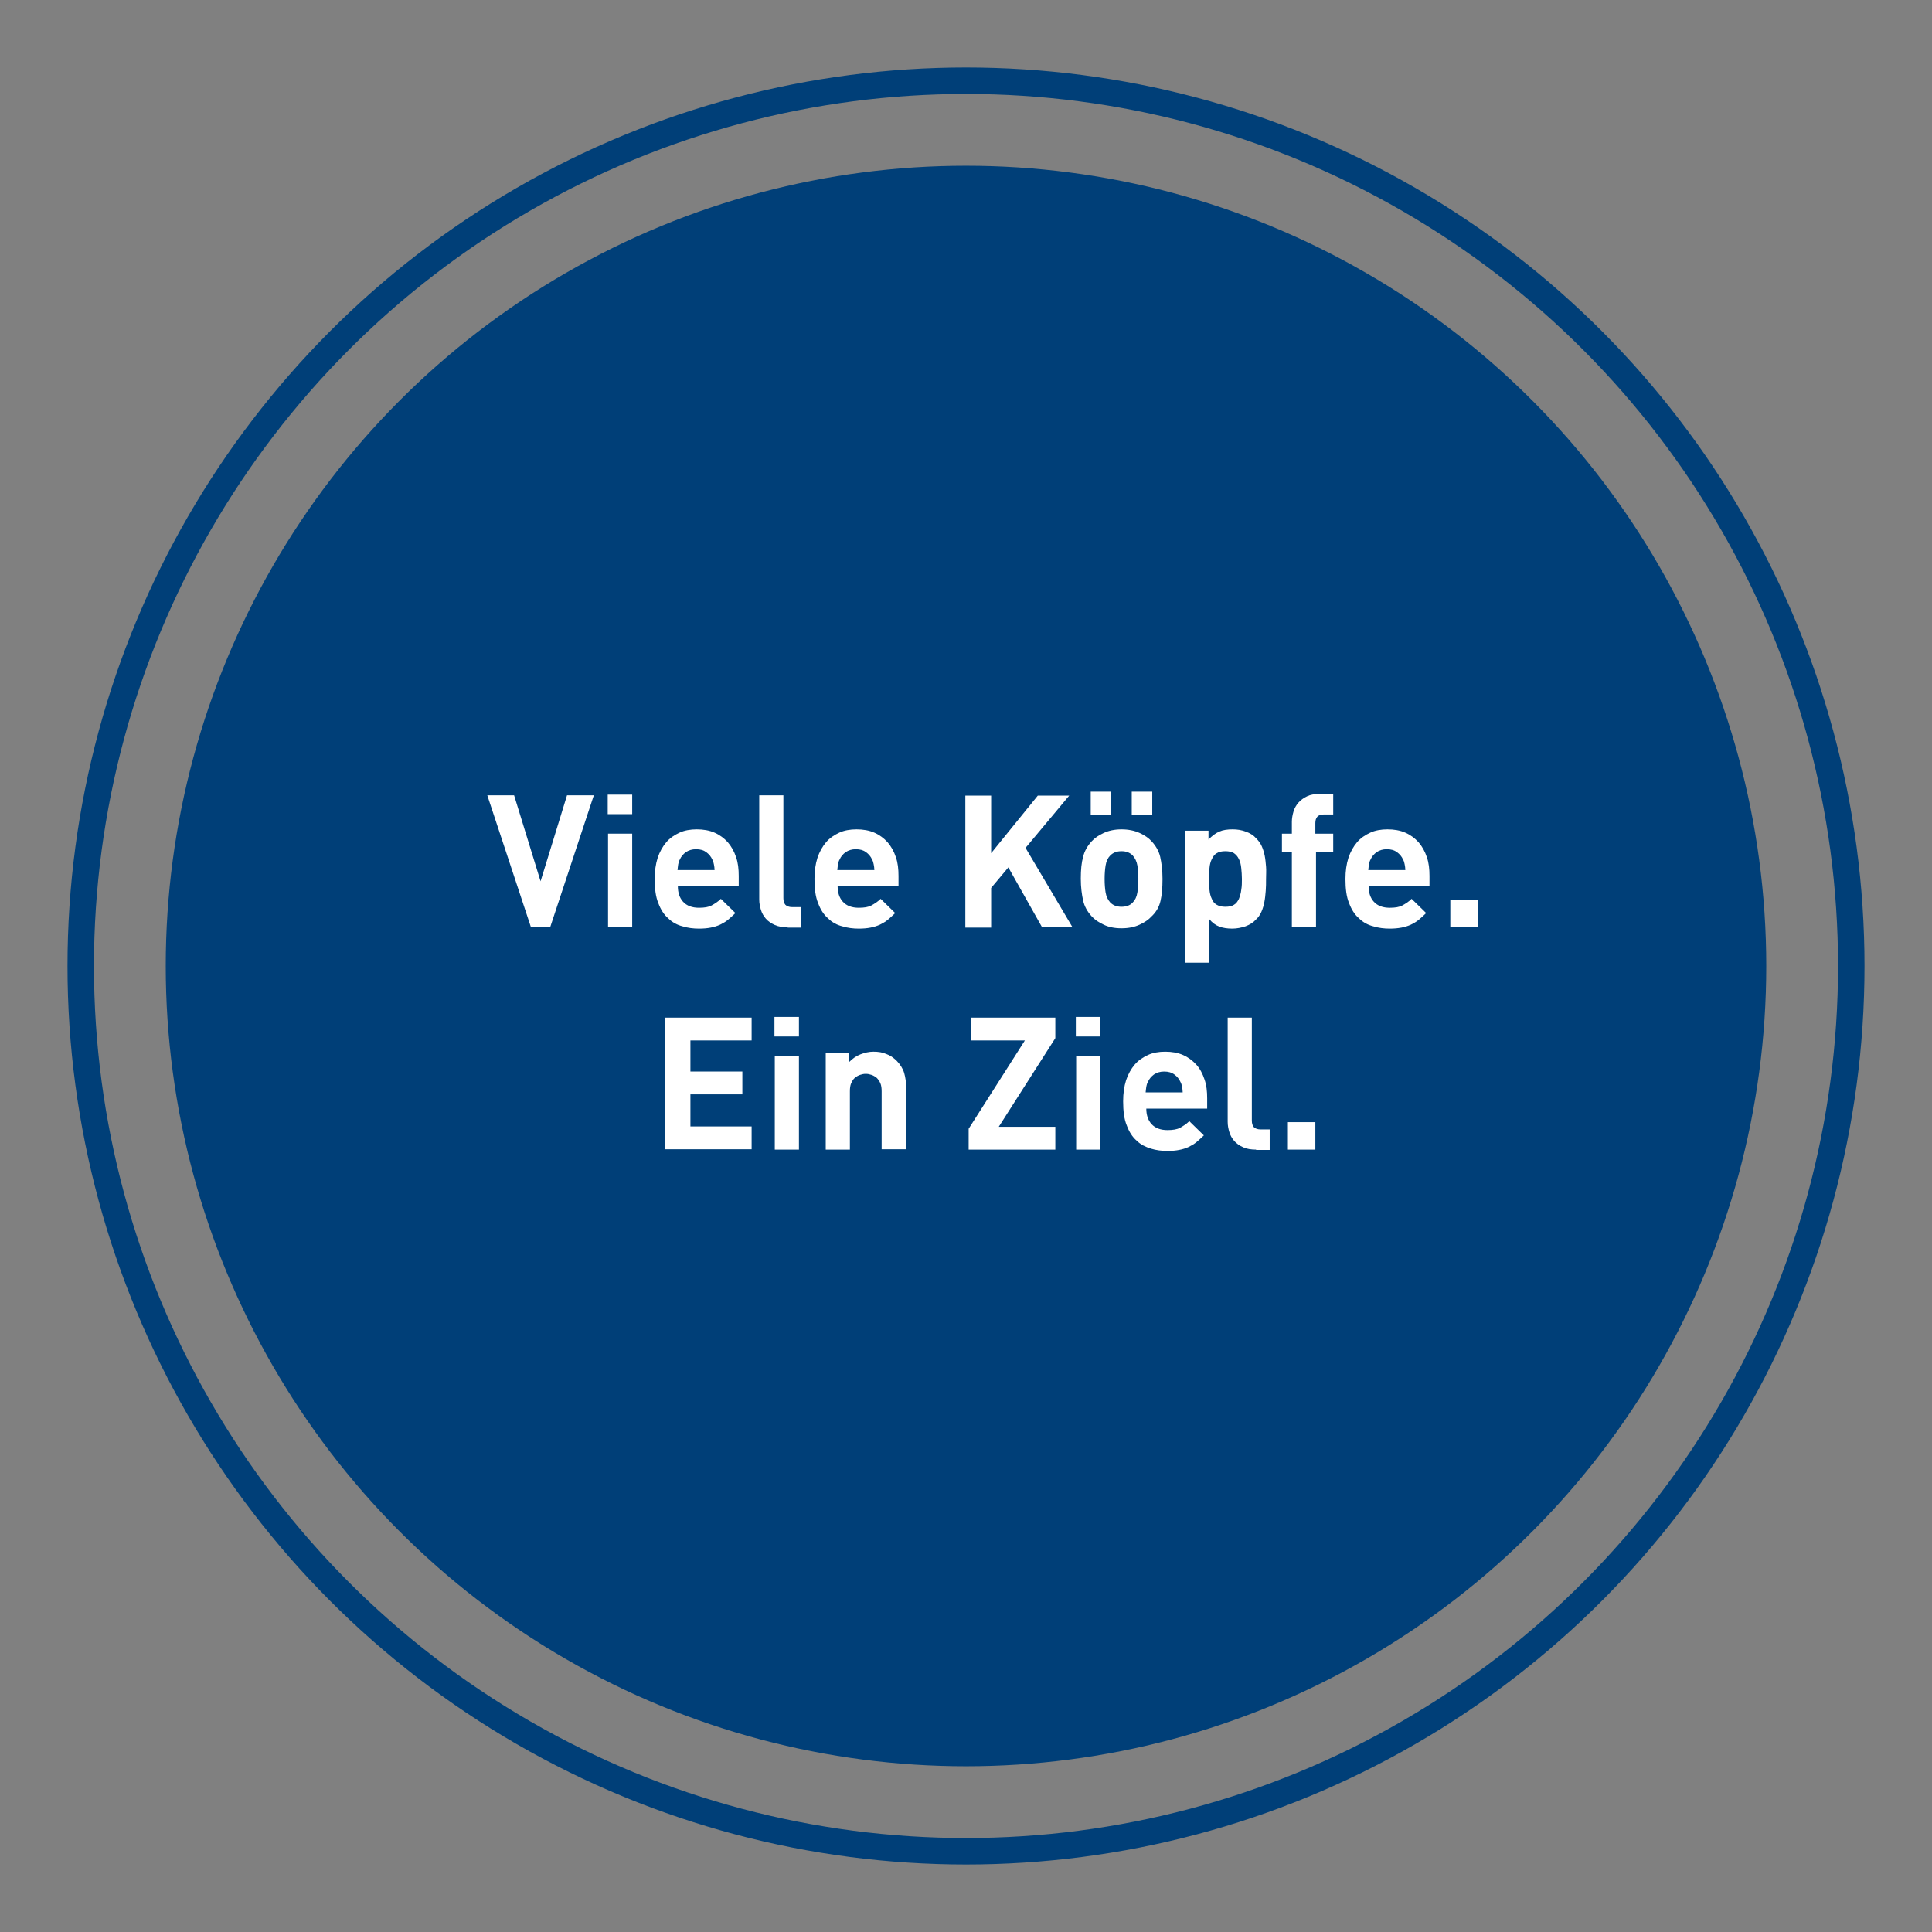 <?xml version="1.0" encoding="UTF-8"?>
<svg xmlns="http://www.w3.org/2000/svg" xmlns:xlink="http://www.w3.org/1999/xlink" version="1.1" id="Ebene_1" x="0px" y="0px" viewBox="0 0 584 584" style="enable-background:new 0 0 584 584;" xml:space="preserve">
<rect x="0" y="0" width="584" height="584" fill="#808080" stroke="none"/>
<style type="text/css">
	.st0{fill:#003F78;}
	.st1{fill:none;stroke:#003F78;stroke-width:8;stroke-miterlimit:10;}
	.st2{fill:#FFFFFF;}
</style>
<g>
	<circle class="st0" cx="292" cy="292" r="241.9"></circle>
	<circle class="st1" cx="292" cy="292" r="267.6"></circle>
	<g>
		<path class="st2" d="M166.3,280.3h-5.8l-13.2-39.9h8.1l8,26l8-26h8.1L166.3,280.3z"></path>
		<path class="st2" d="M183.7,246.1v-5.9h7.4v5.9H183.7z M183.8,280.3v-28.3h7.3v28.3H183.8z"></path>
		<path class="st2" d="M204.9,267.9c0,1.9,0.5,3.5,1.6,4.7c1.1,1.2,2.7,1.8,4.8,1.8c1.6,0,2.9-0.2,3.8-0.7c0.9-0.5,1.9-1.1,2.8-2    l4.4,4.3c-0.7,0.7-1.5,1.4-2.2,2c-0.7,0.6-1.6,1.1-2.4,1.5c-0.9,0.4-1.8,0.7-2.9,0.9c-1,0.2-2.2,0.3-3.5,0.3c-1.7,0-3.4-0.2-5-0.7    c-1.6-0.4-3.1-1.2-4.3-2.4c-1.3-1.1-2.3-2.7-3-4.6c-0.8-1.9-1.1-4.4-1.1-7.3c0-2.4,0.3-4.5,0.9-6.4c0.6-1.8,1.5-3.4,2.6-4.7    c1.1-1.3,2.5-2.2,4-2.9c1.5-0.7,3.3-1,5.2-1c2,0,3.8,0.3,5.4,1c1.6,0.7,2.9,1.7,4,2.9c1.1,1.3,1.9,2.7,2.5,4.5    c0.6,1.7,0.8,3.6,0.8,5.7v3.1H204.9z M216,263c0-0.6-0.1-1.2-0.2-1.7c-0.1-0.5-0.2-1-0.5-1.5c-0.4-0.9-1-1.6-1.8-2.2    c-0.8-0.6-1.8-0.9-3.1-0.9c-1.2,0-2.2,0.3-3.1,0.9c-0.8,0.6-1.4,1.3-1.8,2.2c-0.3,0.5-0.4,1-0.5,1.5c-0.1,0.5-0.1,1-0.2,1.7H216z"></path>
		<path class="st2" d="M238.1,280.3c-1.5,0-2.8-0.2-3.9-0.7c-1.1-0.5-2-1.1-2.7-1.9c-0.7-0.8-1.2-1.7-1.5-2.7c-0.3-1-0.5-2-0.5-3.1    v-31.5h7.3v31.1c0,0.9,0.2,1.5,0.6,2c0.4,0.4,1.1,0.7,2,0.7h2.8v6.2H238.1z"></path>
		<path class="st2" d="M253.2,267.9c0,1.9,0.5,3.5,1.6,4.7c1.1,1.2,2.7,1.8,4.8,1.8c1.6,0,2.9-0.2,3.8-0.7c0.9-0.5,1.9-1.1,2.8-2    l4.4,4.3c-0.7,0.7-1.5,1.4-2.2,2c-0.7,0.6-1.6,1.1-2.4,1.5c-0.9,0.4-1.8,0.7-2.9,0.9c-1,0.2-2.2,0.3-3.5,0.3c-1.7,0-3.4-0.2-5-0.7    c-1.6-0.4-3.1-1.2-4.3-2.4c-1.3-1.1-2.3-2.7-3-4.6c-0.8-1.9-1.1-4.4-1.1-7.3c0-2.4,0.3-4.5,0.9-6.4c0.6-1.8,1.5-3.4,2.6-4.7    c1.1-1.3,2.5-2.2,4-2.9c1.5-0.7,3.3-1,5.2-1c2,0,3.8,0.3,5.4,1c1.6,0.7,2.9,1.7,4,2.9c1.1,1.3,1.9,2.7,2.5,4.5    c0.6,1.7,0.8,3.6,0.8,5.7v3.1H253.2z M264.3,263c0-0.6-0.1-1.2-0.2-1.7c-0.1-0.5-0.2-1-0.5-1.5c-0.4-0.9-1-1.6-1.8-2.2    c-0.8-0.6-1.8-0.9-3.1-0.9c-1.2,0-2.2,0.3-3.1,0.9c-0.8,0.6-1.4,1.3-1.8,2.2c-0.3,0.5-0.4,1-0.5,1.5c-0.1,0.5-0.1,1-0.2,1.7H264.3    z"></path>
		<path class="st2" d="M315,280.3l-10.2-18.1l-5.2,6.2v12h-7.8v-39.9h7.8v17.4l14.1-17.4h9.5l-13.2,15.8l14.2,24H315z"></path>
		<path class="st2" d="M351.4,265.7c0,2.7-0.2,4.9-0.6,6.6c-0.4,1.8-1.3,3.4-2.7,4.7c-0.9,1-2.1,1.8-3.6,2.5    c-1.5,0.7-3.3,1.1-5.5,1.1s-4-0.4-5.4-1.1c-1.5-0.7-2.7-1.5-3.6-2.5c-1.3-1.4-2.2-3-2.6-4.8c-0.4-1.8-0.7-4-0.7-6.6    c0-2.7,0.2-4.8,0.7-6.6c0.4-1.7,1.3-3.3,2.6-4.7c0.9-1,2.1-1.8,3.6-2.5c1.5-0.7,3.3-1.1,5.4-1.1s4,0.4,5.5,1.1    c1.5,0.7,2.7,1.5,3.6,2.5c1.3,1.4,2.2,3,2.6,4.7C351.1,260.8,351.4,263,351.4,265.7z M329.7,246.3v-7h6.2v7H329.7z M344.1,265.7    c0-1.5-0.1-2.9-0.3-4.1c-0.2-1.2-0.7-2.2-1.4-3c-0.9-0.9-2-1.3-3.4-1.3c-1.4,0-2.5,0.4-3.4,1.3c-0.7,0.7-1.2,1.7-1.4,3    c-0.2,1.2-0.3,2.6-0.3,4.1c0,1.5,0.1,2.9,0.3,4.1c0.2,1.2,0.7,2.2,1.4,3c0.9,0.9,2,1.3,3.4,1.3c1.4,0,2.6-0.4,3.4-1.3    c0.7-0.7,1.2-1.7,1.4-3C344,268.6,344.1,267.2,344.1,265.7z M342.1,246.3v-7h6.2v7H342.1z"></path>
		<path class="st2" d="M382.7,265.7c0,1.2,0,2.4-0.1,3.6s-0.2,2.3-0.4,3.3c-0.2,1.1-0.5,2.1-0.9,3c-0.4,0.9-0.9,1.7-1.7,2.4    c-0.8,0.9-1.8,1.5-3.1,2c-1.2,0.4-2.6,0.7-4,0.7c-1.5,0-2.8-0.2-3.9-0.6s-2.2-1.2-3.1-2.3V291h-7.3v-39.9h7.1v2.7    c1-1.1,2.1-1.9,3.2-2.4c1.1-0.5,2.5-0.7,4.1-0.7c1.4,0,2.7,0.2,4,0.7c1.2,0.4,2.3,1.1,3.1,2c0.7,0.7,1.3,1.5,1.7,2.4    c0.4,0.9,0.7,1.9,0.9,2.9c0.2,1,0.3,2.1,0.4,3.3S382.7,264.4,382.7,265.7z M375.4,265.7c0-1.2-0.1-2.2-0.2-3.3    c-0.1-1-0.3-1.9-0.7-2.7s-0.8-1.3-1.5-1.8c-0.7-0.4-1.5-0.6-2.6-0.6c-1.1,0-2,0.2-2.6,0.6c-0.7,0.4-1.1,1-1.5,1.8    s-0.6,1.6-0.7,2.7c-0.1,1-0.2,2.1-0.2,3.3c0,1.2,0.1,2.3,0.2,3.3c0.1,1,0.3,1.9,0.7,2.7c0.3,0.8,0.8,1.4,1.5,1.8    c0.7,0.4,1.5,0.6,2.6,0.6c1.1,0,2-0.2,2.6-0.6c0.7-0.4,1.1-1,1.5-1.8c0.3-0.8,0.6-1.7,0.7-2.7    C375.4,267.9,375.4,266.8,375.4,265.7z"></path>
		<path class="st2" d="M397.8,257.5v22.8h-7.3v-22.8h-3v-5.5h3v-3.6c0-1,0.2-2.1,0.5-3.1c0.3-1,0.8-1.9,1.5-2.7    c0.7-0.8,1.6-1.4,2.6-1.9s2.3-0.7,3.8-0.7h4.1v6.2h-2.9c-1.7,0-2.5,0.9-2.5,2.6v3.2h5.4v5.5H397.8z"></path>
		<path class="st2" d="M413.7,267.9c0,1.9,0.5,3.5,1.6,4.7c1.1,1.2,2.7,1.8,4.8,1.8c1.6,0,2.9-0.2,3.8-0.7c0.9-0.5,1.9-1.1,2.8-2    l4.4,4.3c-0.7,0.7-1.5,1.4-2.2,2c-0.7,0.6-1.6,1.1-2.4,1.5c-0.9,0.4-1.8,0.7-2.9,0.9s-2.2,0.3-3.5,0.3c-1.7,0-3.4-0.2-5-0.7    c-1.6-0.4-3.1-1.2-4.3-2.4c-1.3-1.1-2.3-2.7-3-4.6c-0.8-1.9-1.1-4.4-1.1-7.3c0-2.4,0.3-4.5,0.9-6.4c0.6-1.8,1.5-3.4,2.6-4.7    c1.1-1.3,2.5-2.2,4-2.9c1.5-0.7,3.3-1,5.2-1c2,0,3.8,0.3,5.4,1c1.6,0.7,2.9,1.7,4,2.9c1.1,1.3,1.9,2.7,2.5,4.5    c0.6,1.7,0.8,3.6,0.8,5.7v3.1H413.7z M424.8,263c0-0.6-0.1-1.2-0.2-1.7c-0.1-0.5-0.2-1-0.5-1.5c-0.4-0.9-1-1.6-1.8-2.2    c-0.8-0.6-1.8-0.9-3.1-0.9c-1.2,0-2.2,0.3-3.1,0.9c-0.8,0.6-1.4,1.3-1.8,2.2c-0.3,0.5-0.4,1-0.5,1.5c-0.1,0.5-0.1,1-0.2,1.7H424.8    z"></path>
		<path class="st2" d="M438.4,280.3V272h8.3v8.3H438.4z"></path>
		<path class="st2" d="M200.9,347.5v-39.9h26.3v6.9h-18.5v9.4h15.7v6.9h-15.7v9.7h18.5v6.9H200.9z"></path>
		<path class="st2" d="M234.1,313.3v-5.9h7.4v5.9H234.1z M234.2,347.5v-28.3h7.3v28.3H234.2z"></path>
		<path class="st2" d="M266.5,347.5v-17.6c0-1-0.1-1.8-0.4-2.5c-0.3-0.7-0.7-1.2-1.1-1.6c-0.5-0.4-1-0.7-1.6-0.9    c-0.6-0.2-1.1-0.3-1.7-0.3c-0.6,0-1.1,0.1-1.7,0.3c-0.6,0.2-1.1,0.5-1.6,0.9c-0.5,0.4-0.8,1-1.1,1.6c-0.3,0.7-0.4,1.5-0.4,2.5    v17.6h-7.3v-29.2h7.1v2.7c1-1,2.1-1.8,3.4-2.3c1.3-0.5,2.6-0.8,3.9-0.8c1.5,0,2.8,0.2,3.9,0.7c1.2,0.4,2.1,1.1,3,1.9    c1.2,1.2,2,2.5,2.4,3.8c0.4,1.4,0.6,2.8,0.6,4.5v18.6H266.5z"></path>
		<path class="st2" d="M292.8,347.5v-6.3l17-26.7h-16.3v-6.9H319v6.2l-17.1,26.8H319v6.9H292.8z"></path>
		<path class="st2" d="M325.2,313.3v-5.9h7.4v5.9H325.2z M325.3,347.5v-28.3h7.3v28.3H325.3z"></path>
		<path class="st2" d="M346.5,335.1c0,1.9,0.5,3.5,1.6,4.7c1.1,1.2,2.7,1.8,4.8,1.8c1.6,0,2.9-0.2,3.8-0.7c0.9-0.5,1.9-1.1,2.8-2    l4.4,4.3c-0.7,0.7-1.5,1.4-2.2,2c-0.7,0.6-1.6,1.1-2.4,1.5c-0.9,0.4-1.8,0.7-2.9,0.9c-1,0.2-2.2,0.3-3.5,0.3c-1.7,0-3.4-0.2-5-0.7    s-3.1-1.2-4.3-2.4c-1.3-1.1-2.3-2.7-3-4.6c-0.8-1.9-1.1-4.4-1.1-7.3c0-2.4,0.3-4.5,0.9-6.4c0.6-1.8,1.5-3.4,2.6-4.7s2.5-2.2,4-2.9    c1.5-0.7,3.3-1,5.2-1c2,0,3.8,0.3,5.4,1c1.6,0.7,2.9,1.7,4,2.9s1.9,2.7,2.5,4.5c0.6,1.7,0.8,3.6,0.8,5.7v3.1H346.5z M357.5,330.2    c0-0.6-0.1-1.2-0.2-1.7c-0.1-0.5-0.2-1-0.5-1.5c-0.4-0.9-1-1.6-1.8-2.2c-0.8-0.6-1.8-0.9-3.1-0.9c-1.2,0-2.2,0.3-3.1,0.9    c-0.8,0.6-1.4,1.3-1.8,2.2c-0.3,0.5-0.4,1-0.5,1.5c-0.1,0.5-0.1,1-0.2,1.7H357.5z"></path>
		<path class="st2" d="M379.7,347.5c-1.5,0-2.8-0.2-3.9-0.7c-1.1-0.5-2-1.1-2.7-1.9c-0.7-0.8-1.2-1.7-1.5-2.7c-0.3-1-0.5-2-0.5-3.1    v-31.5h7.3v31.1c0,0.9,0.2,1.5,0.6,2c0.4,0.4,1.1,0.7,2,0.7h2.8v6.2H379.7z"></path>
		<path class="st2" d="M389.3,347.5v-8.3h8.3v8.3H389.3z"></path>
	</g>
</g>
</svg>
